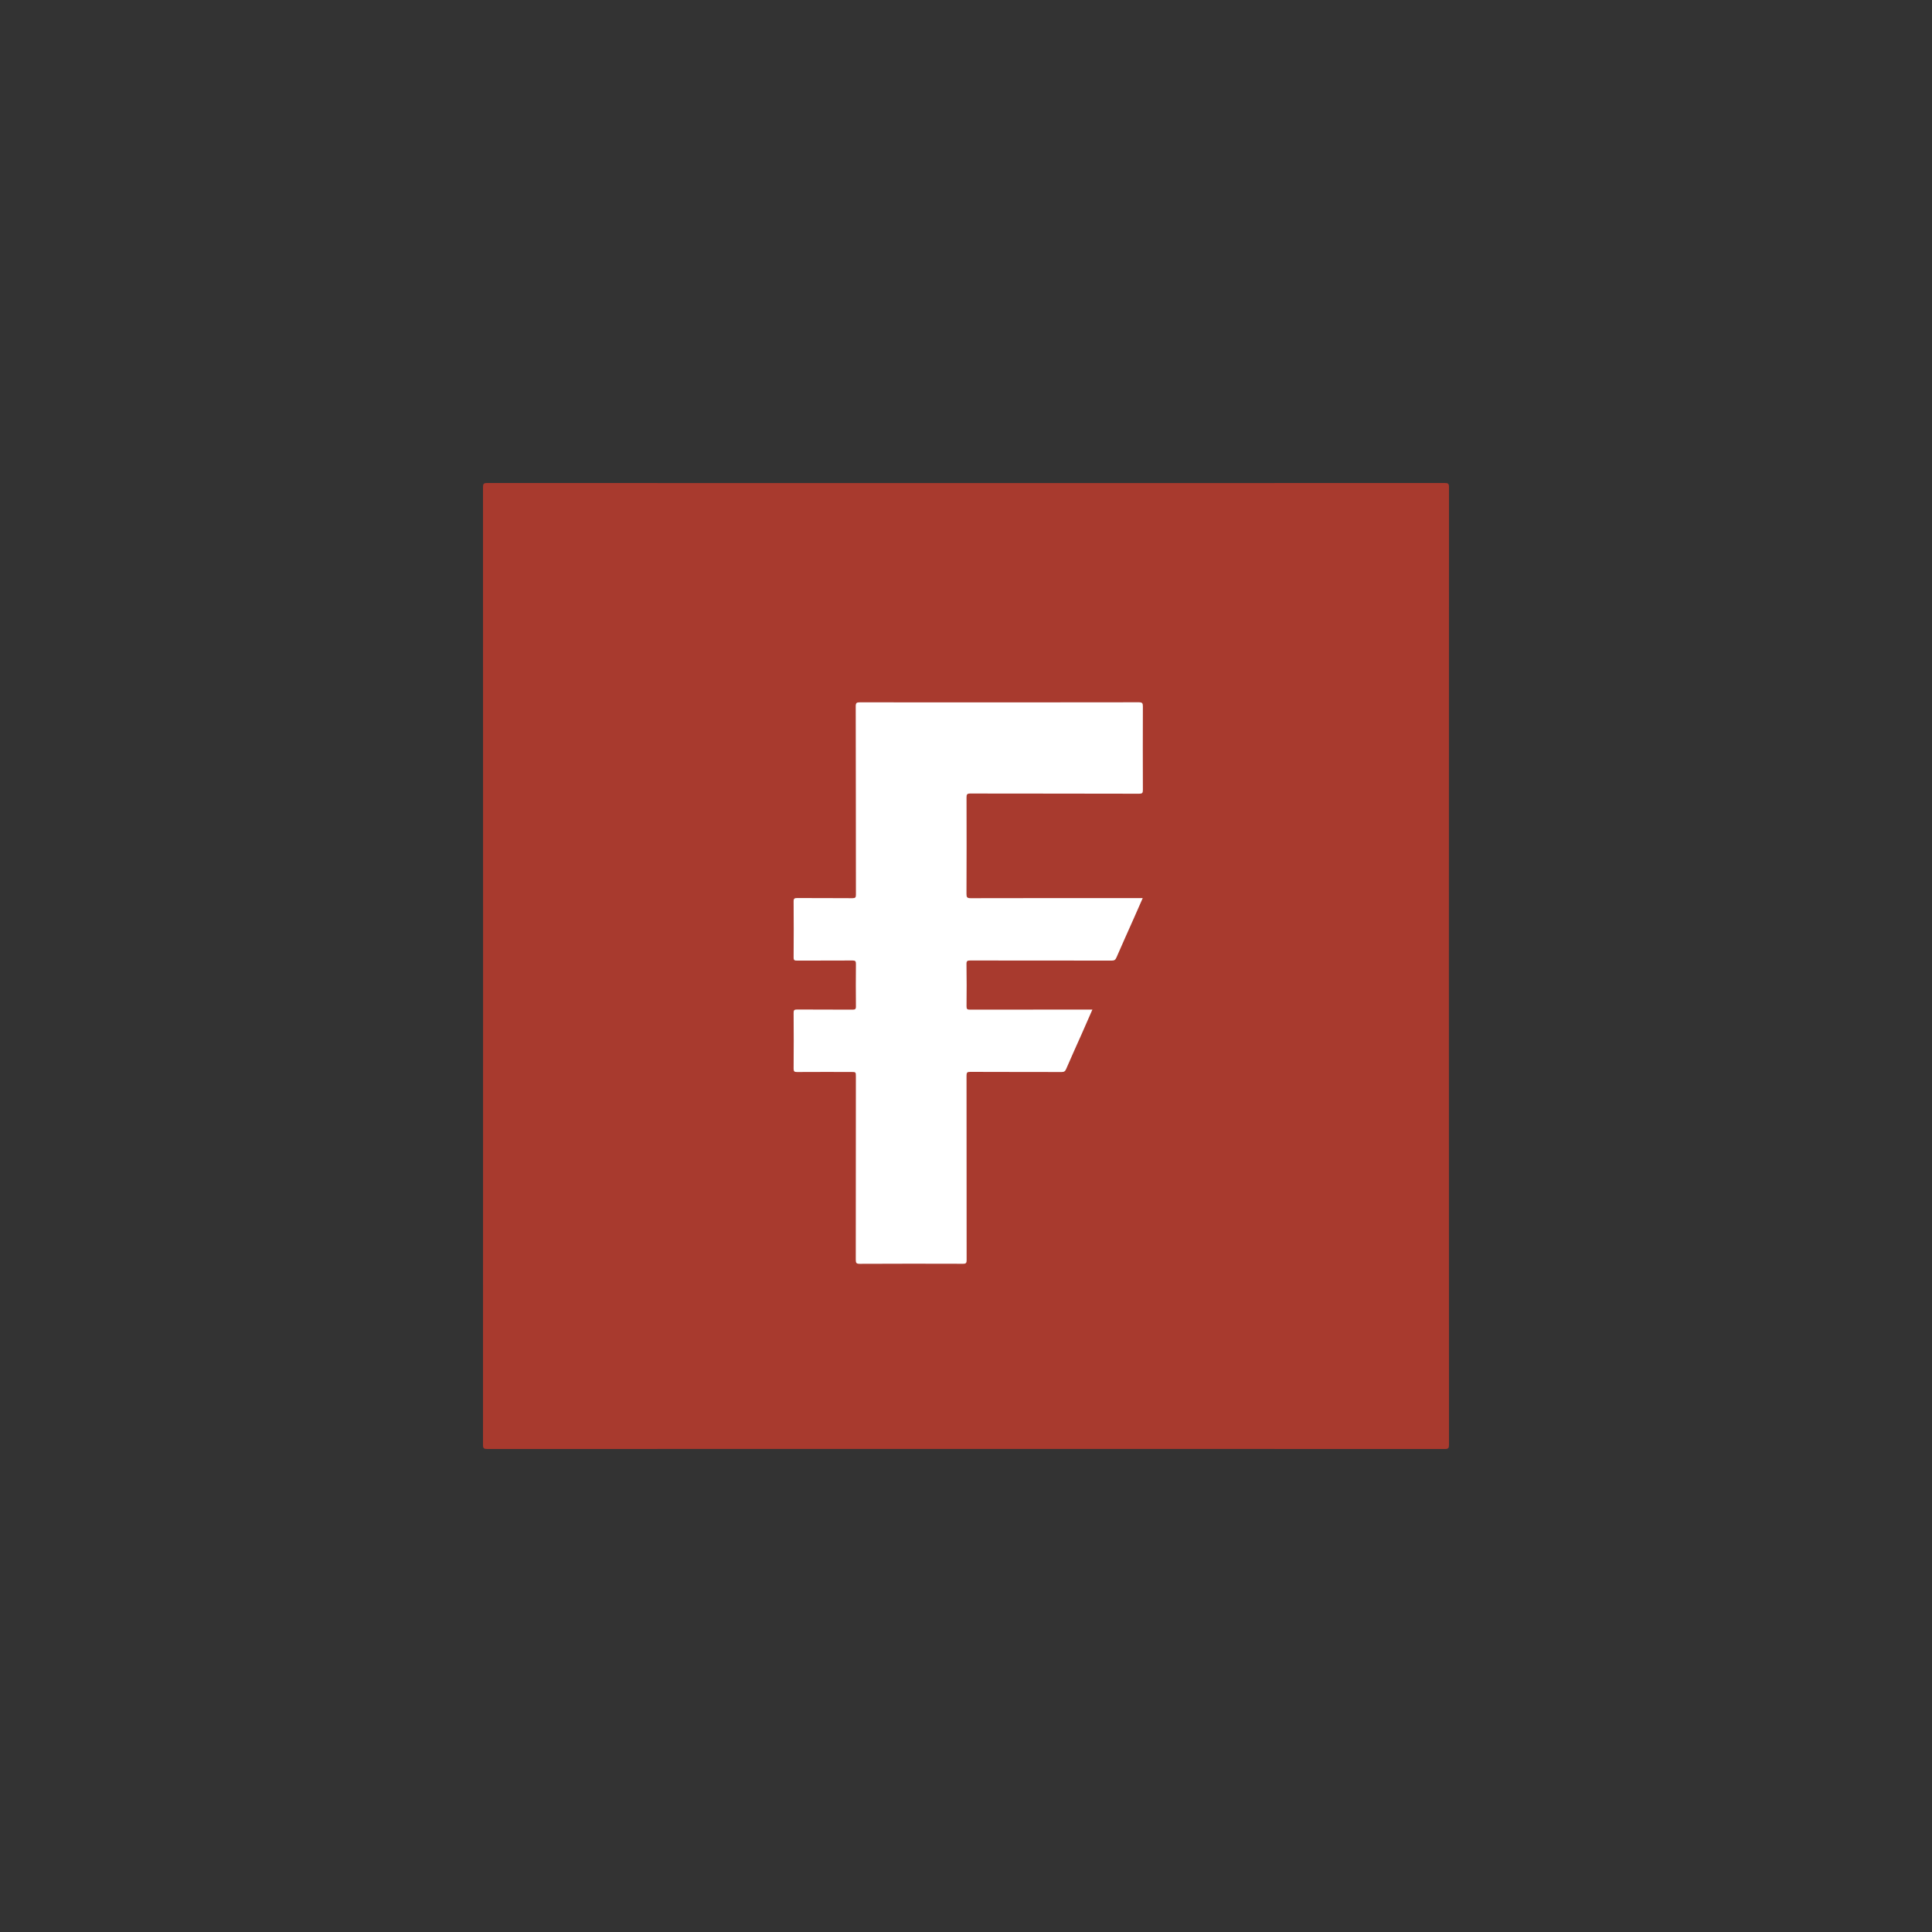 <?xml version="1.0" encoding="utf-8"?>
<svg xmlns="http://www.w3.org/2000/svg" fill="none" height="40" viewBox="0 0 40 40" width="40">
<rect x="0" y="0" width="40" height="40" fill="#333333" stroke="none"/>
<g clip-path="url(#clip0_64_43049)">
<g clip-path="url(#clip1_64_43049)">
<path d="M29.998 20C29.998 23.305 29.998 26.61 30 29.914C30 29.983 29.985 30 29.915 30C23.305 29.998 16.695 29.998 10.086 30C10.017 30 10 29.985 10 29.915C10.002 23.305 10.002 16.695 10 10.086C10 10.017 10.015 10 10.085 10C16.695 10.002 23.305 10.002 29.914 10C29.983 10 30 10.015 30 10.085C29.998 13.39 29.998 16.695 29.998 20Z" fill="#A83A2E"/>
<path d="M23.659 18.594C23.596 18.737 23.537 18.871 23.478 19.005C23.356 19.279 23.233 19.552 23.114 19.826C23.093 19.875 23.068 19.888 23.017 19.888C22.041 19.887 21.064 19.888 20.087 19.886C20.03 19.886 20.009 19.894 20.01 19.959C20.015 20.251 20.014 20.542 20.011 20.834C20.01 20.894 20.028 20.904 20.084 20.904C20.9 20.902 21.717 20.902 22.534 20.902C22.559 20.902 22.583 20.902 22.617 20.902C22.541 21.075 22.47 21.239 22.397 21.403C22.288 21.647 22.178 21.89 22.072 22.136C22.052 22.181 22.029 22.195 21.981 22.195C21.349 22.193 20.718 22.195 20.086 22.192C20.026 22.192 20.011 22.205 20.011 22.267C20.013 23.54 20.012 24.812 20.013 26.085C20.014 26.145 20.003 26.166 19.937 26.165C19.224 26.163 18.511 26.162 17.799 26.166C17.728 26.166 17.718 26.145 17.718 26.081C17.72 24.817 17.719 23.554 17.72 22.29C17.72 22.194 17.72 22.194 17.619 22.194C17.247 22.194 16.874 22.192 16.502 22.195C16.442 22.196 16.431 22.179 16.431 22.122C16.434 21.738 16.434 21.354 16.431 20.97C16.431 20.917 16.442 20.901 16.499 20.901C16.883 20.904 17.267 20.901 17.651 20.904C17.703 20.904 17.722 20.894 17.721 20.837C17.718 20.543 17.718 20.249 17.721 19.955C17.721 19.902 17.709 19.886 17.653 19.886C17.268 19.889 16.884 19.886 16.5 19.888C16.449 19.889 16.43 19.88 16.431 19.822C16.434 19.436 16.434 19.049 16.431 18.663C16.43 18.601 16.451 18.593 16.505 18.593C16.887 18.595 17.268 18.593 17.65 18.596C17.71 18.596 17.721 18.579 17.721 18.523C17.719 17.223 17.72 15.922 17.717 14.621C17.717 14.552 17.737 14.541 17.801 14.541C19.727 14.543 21.652 14.543 23.577 14.54C23.65 14.54 23.663 14.56 23.662 14.628C23.66 15.204 23.66 15.78 23.662 16.357C23.662 16.417 23.649 16.433 23.587 16.433C22.421 16.43 21.254 16.431 20.088 16.429C20.023 16.429 20.01 16.448 20.011 16.509C20.013 17.175 20.013 17.842 20.01 18.508C20.01 18.575 20.021 18.596 20.095 18.596C21.252 18.593 22.409 18.594 23.566 18.594C23.594 18.594 23.621 18.594 23.659 18.594Z" fill="white"/>
</g>
</g>
<defs>
<clipPath id="clip0_64_43049">
<rect fill="white" height="40" width="40"/>
</clipPath>
<clipPath id="clip1_64_43049">
<rect fill="white" height="20" transform="translate(10 10)" width="20"/>
</clipPath>
</defs>
</svg>